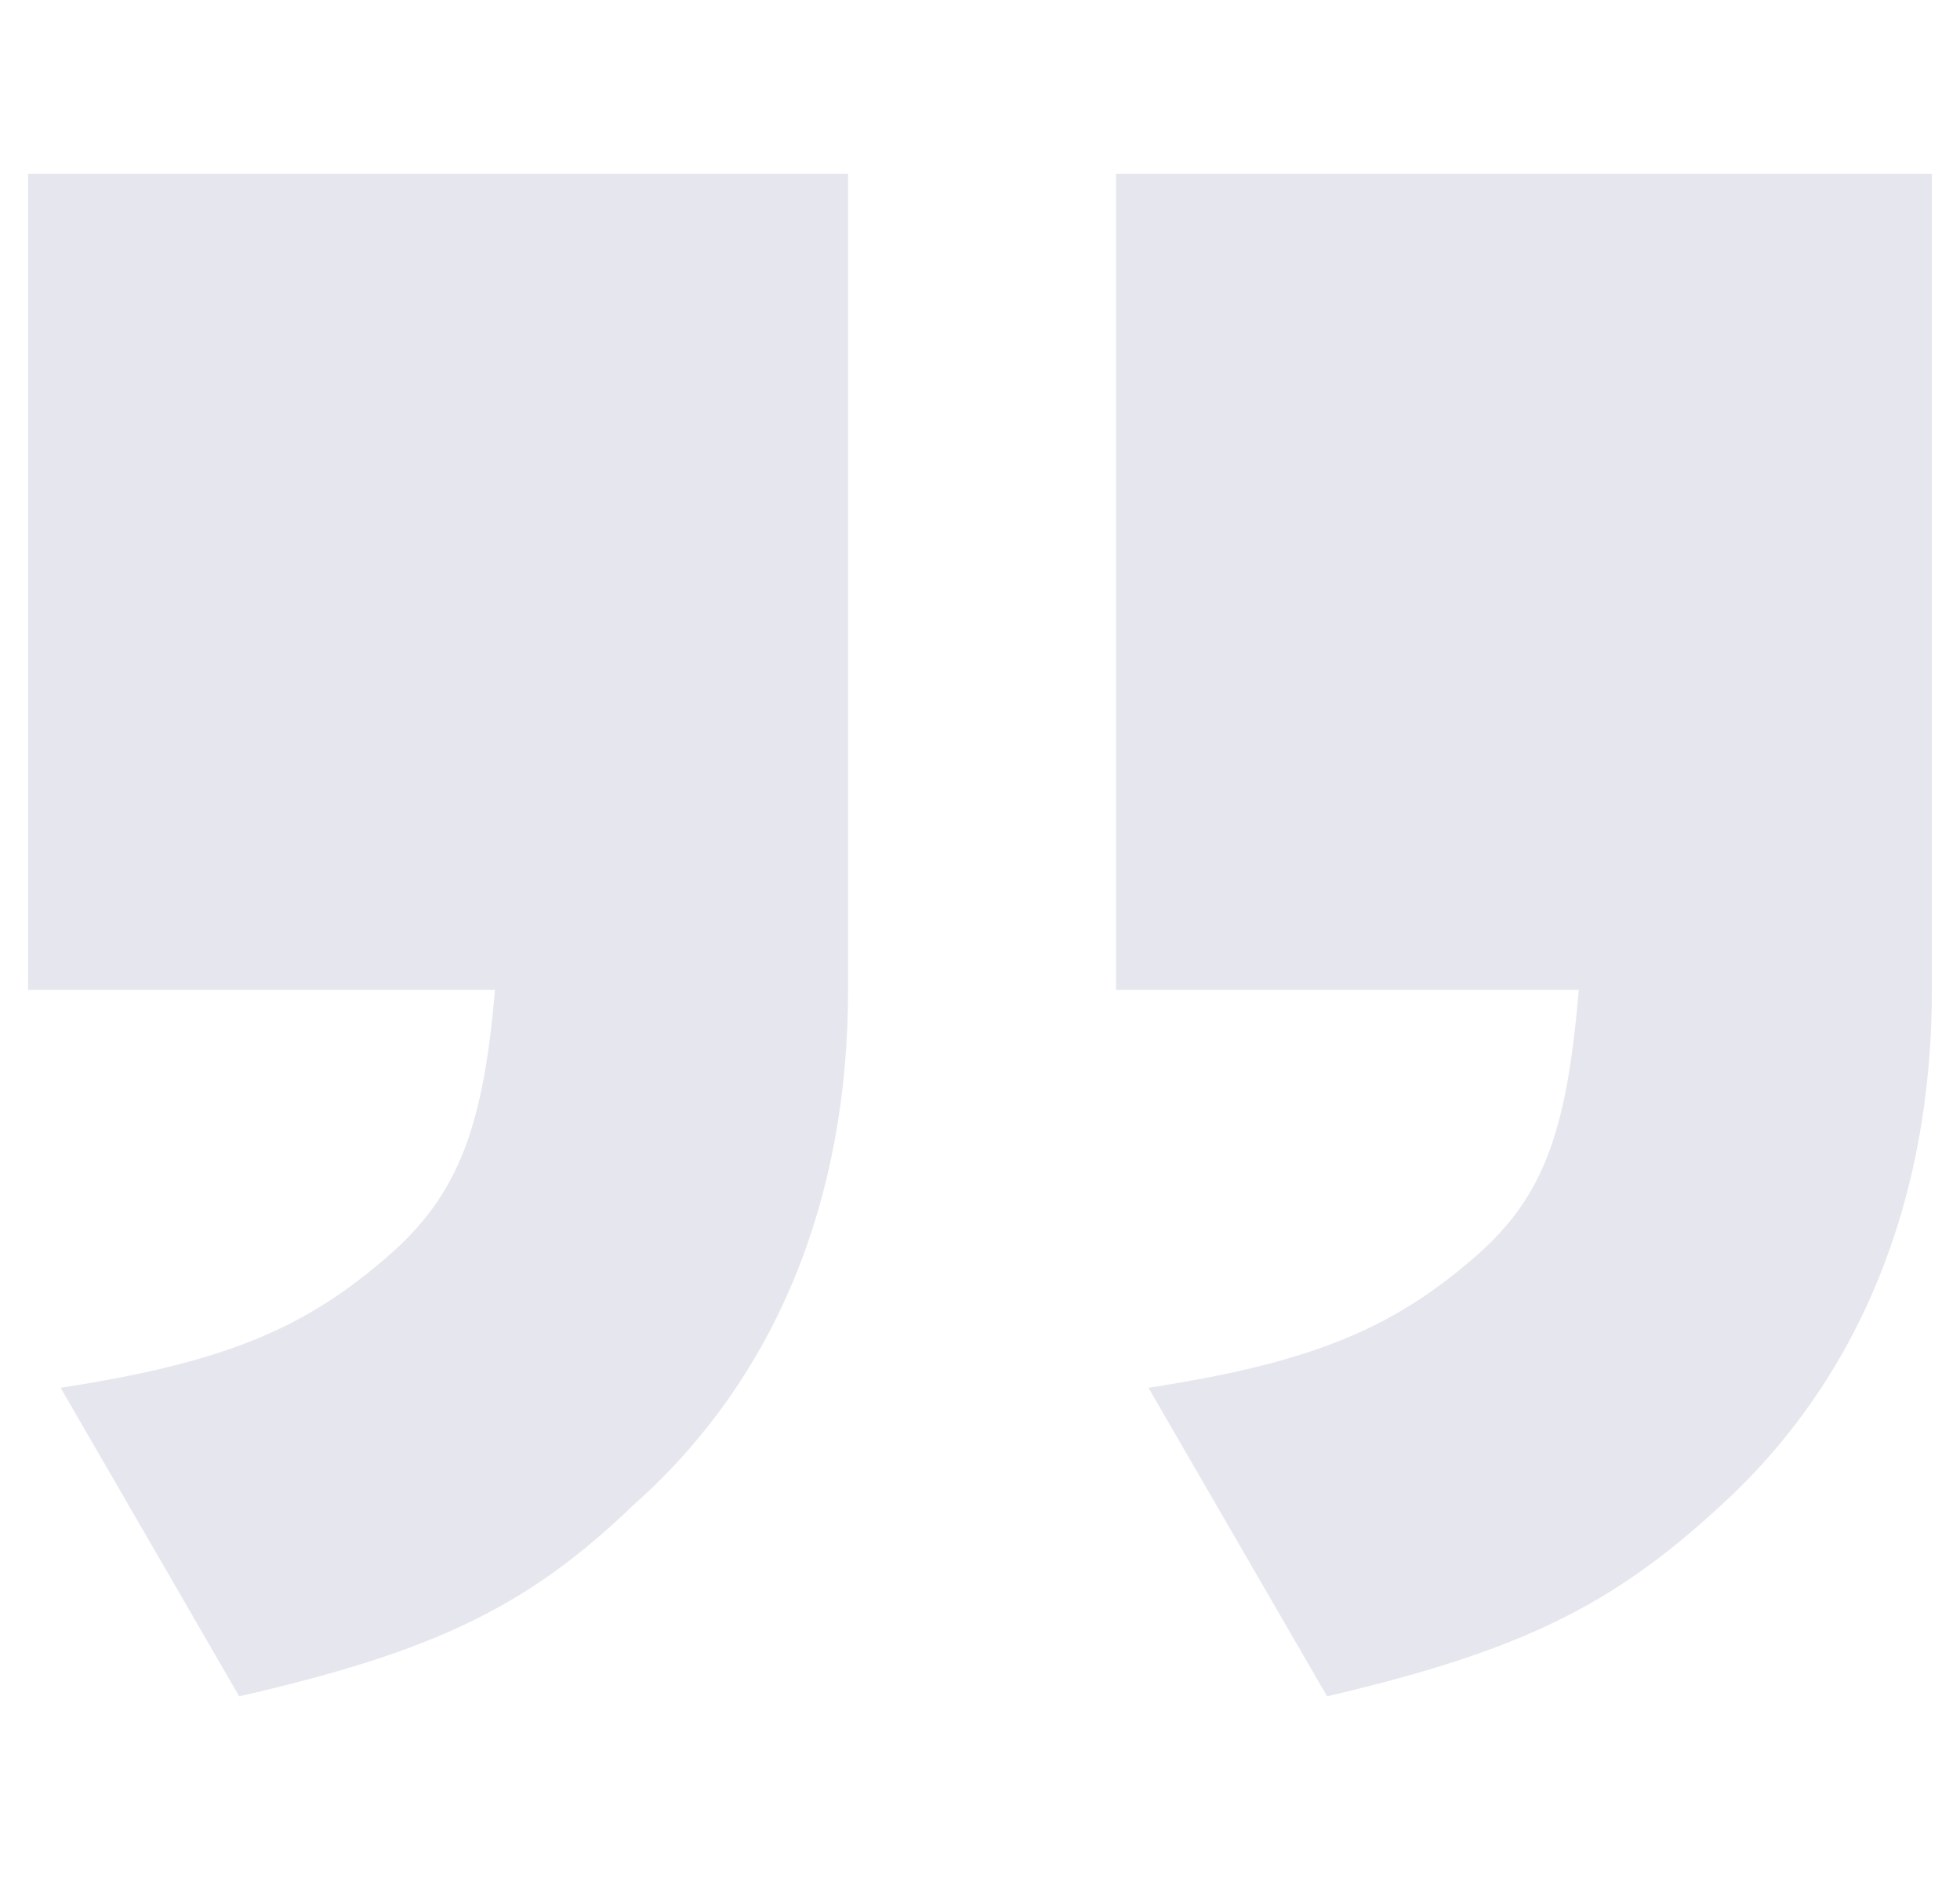 <svg
  width="52"
  height="50"
  viewBox="0 0 52 50"
  fill="none"
  xmlns="http://www.w3.org/2000/svg">
  <path
    d="M51.254 4.613H29.608V26.259H41.885C41.562 30.136 40.915 31.859 38.977 33.475C36.823 35.306 34.669 36.167 30.469 36.813L35.208 44.998C40.269 43.813 42.746 42.629 45.654 39.936C49.315 36.598 51.254 31.859 51.254 26.259V4.613ZM22.5 4.613H0.746V26.259H13.131C12.808 30.136 12.054 31.859 10.115 33.475C7.961 35.306 5.808 36.167 1.608 36.813L6.346 44.998C11.515 43.813 13.992 42.629 16.792 39.936C20.561 36.598 22.5 31.859 22.5 26.259V4.613Z"
    fill="#E6E6EF"/>
</svg>
